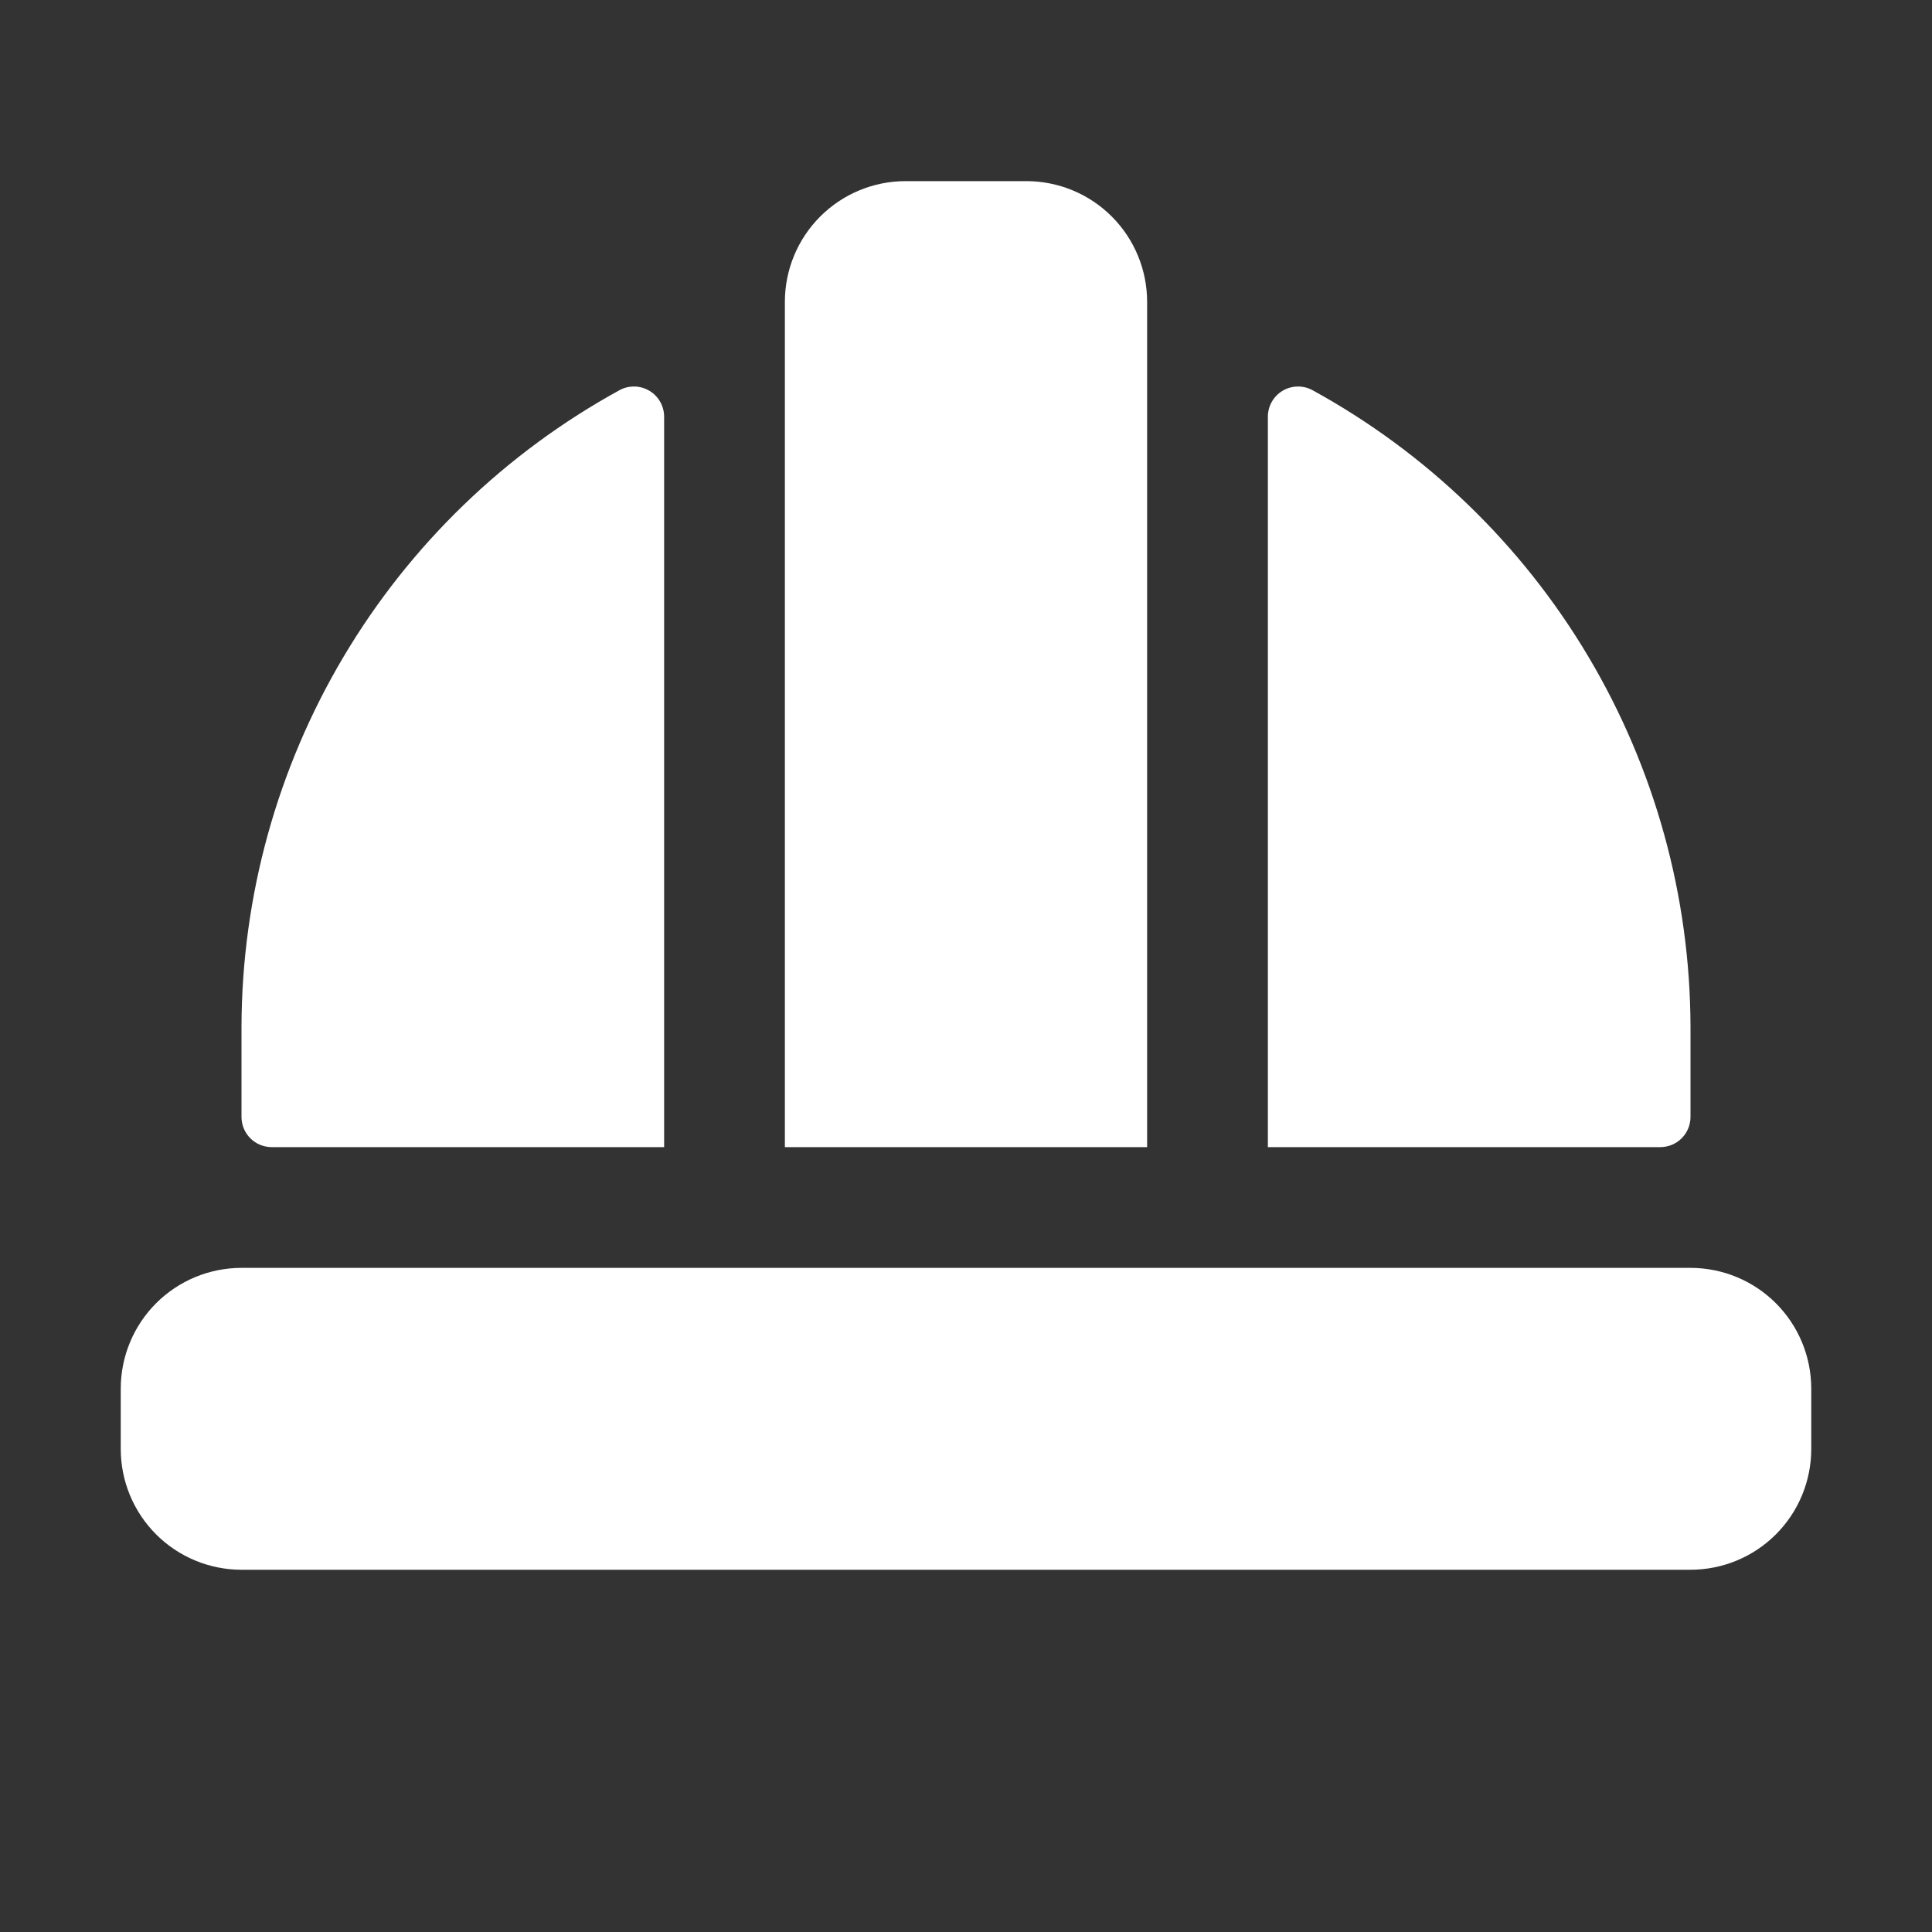 <svg width="228" height="228" viewBox="0 0 228 228" fill="none" xmlns="http://www.w3.org/2000/svg">
<rect x="0" y="0" width="228" height="228" fill="#333333" stroke="none"/>
<path d="M135.375 135.375H92.625V35.625C92.625 31.846 94.126 28.221 96.799 25.549C99.471 22.876 103.096 21.375 106.875 21.375H121.125C124.904 21.375 128.529 22.876 131.201 25.549C133.874 28.221 135.375 31.846 135.375 35.625V135.375ZM199.5 149.625H28.5C24.721 149.625 21.096 151.126 18.424 153.799C15.751 156.471 14.25 160.096 14.25 163.875V171C14.25 174.779 15.751 178.404 18.424 181.076C21.096 183.749 24.721 185.25 28.5 185.25H199.5C203.279 185.25 206.904 183.749 209.576 181.076C212.249 178.404 213.75 174.779 213.75 171V163.875C213.75 160.096 212.249 156.471 209.576 153.799C206.904 151.126 203.279 149.625 199.5 149.625ZM199.5 131.812V121.125C199.457 105.761 195.293 90.691 187.443 77.484C179.594 64.277 168.345 53.417 154.871 46.036C154.328 45.745 153.718 45.6 153.102 45.615C152.486 45.629 151.885 45.804 151.356 46.12C150.828 46.437 150.39 46.886 150.087 47.422C149.783 47.958 149.624 48.564 149.625 49.18V135.375H195.938C196.882 135.375 197.788 135 198.457 134.332C199.125 133.663 199.5 132.757 199.5 131.812ZM32.062 135.375H78.375V49.18C78.376 48.564 78.217 47.958 77.913 47.422C77.61 46.886 77.172 46.437 76.644 46.12C76.115 45.804 75.514 45.629 74.898 45.615C74.282 45.6 73.672 45.745 73.129 46.036C59.655 53.417 48.406 64.277 40.557 77.484C32.707 90.691 28.544 105.761 28.5 121.125V131.812C28.5 132.757 28.875 133.663 29.543 134.332C30.212 135 31.118 135.375 32.062 135.375Z" fill="white"/>
</svg>
